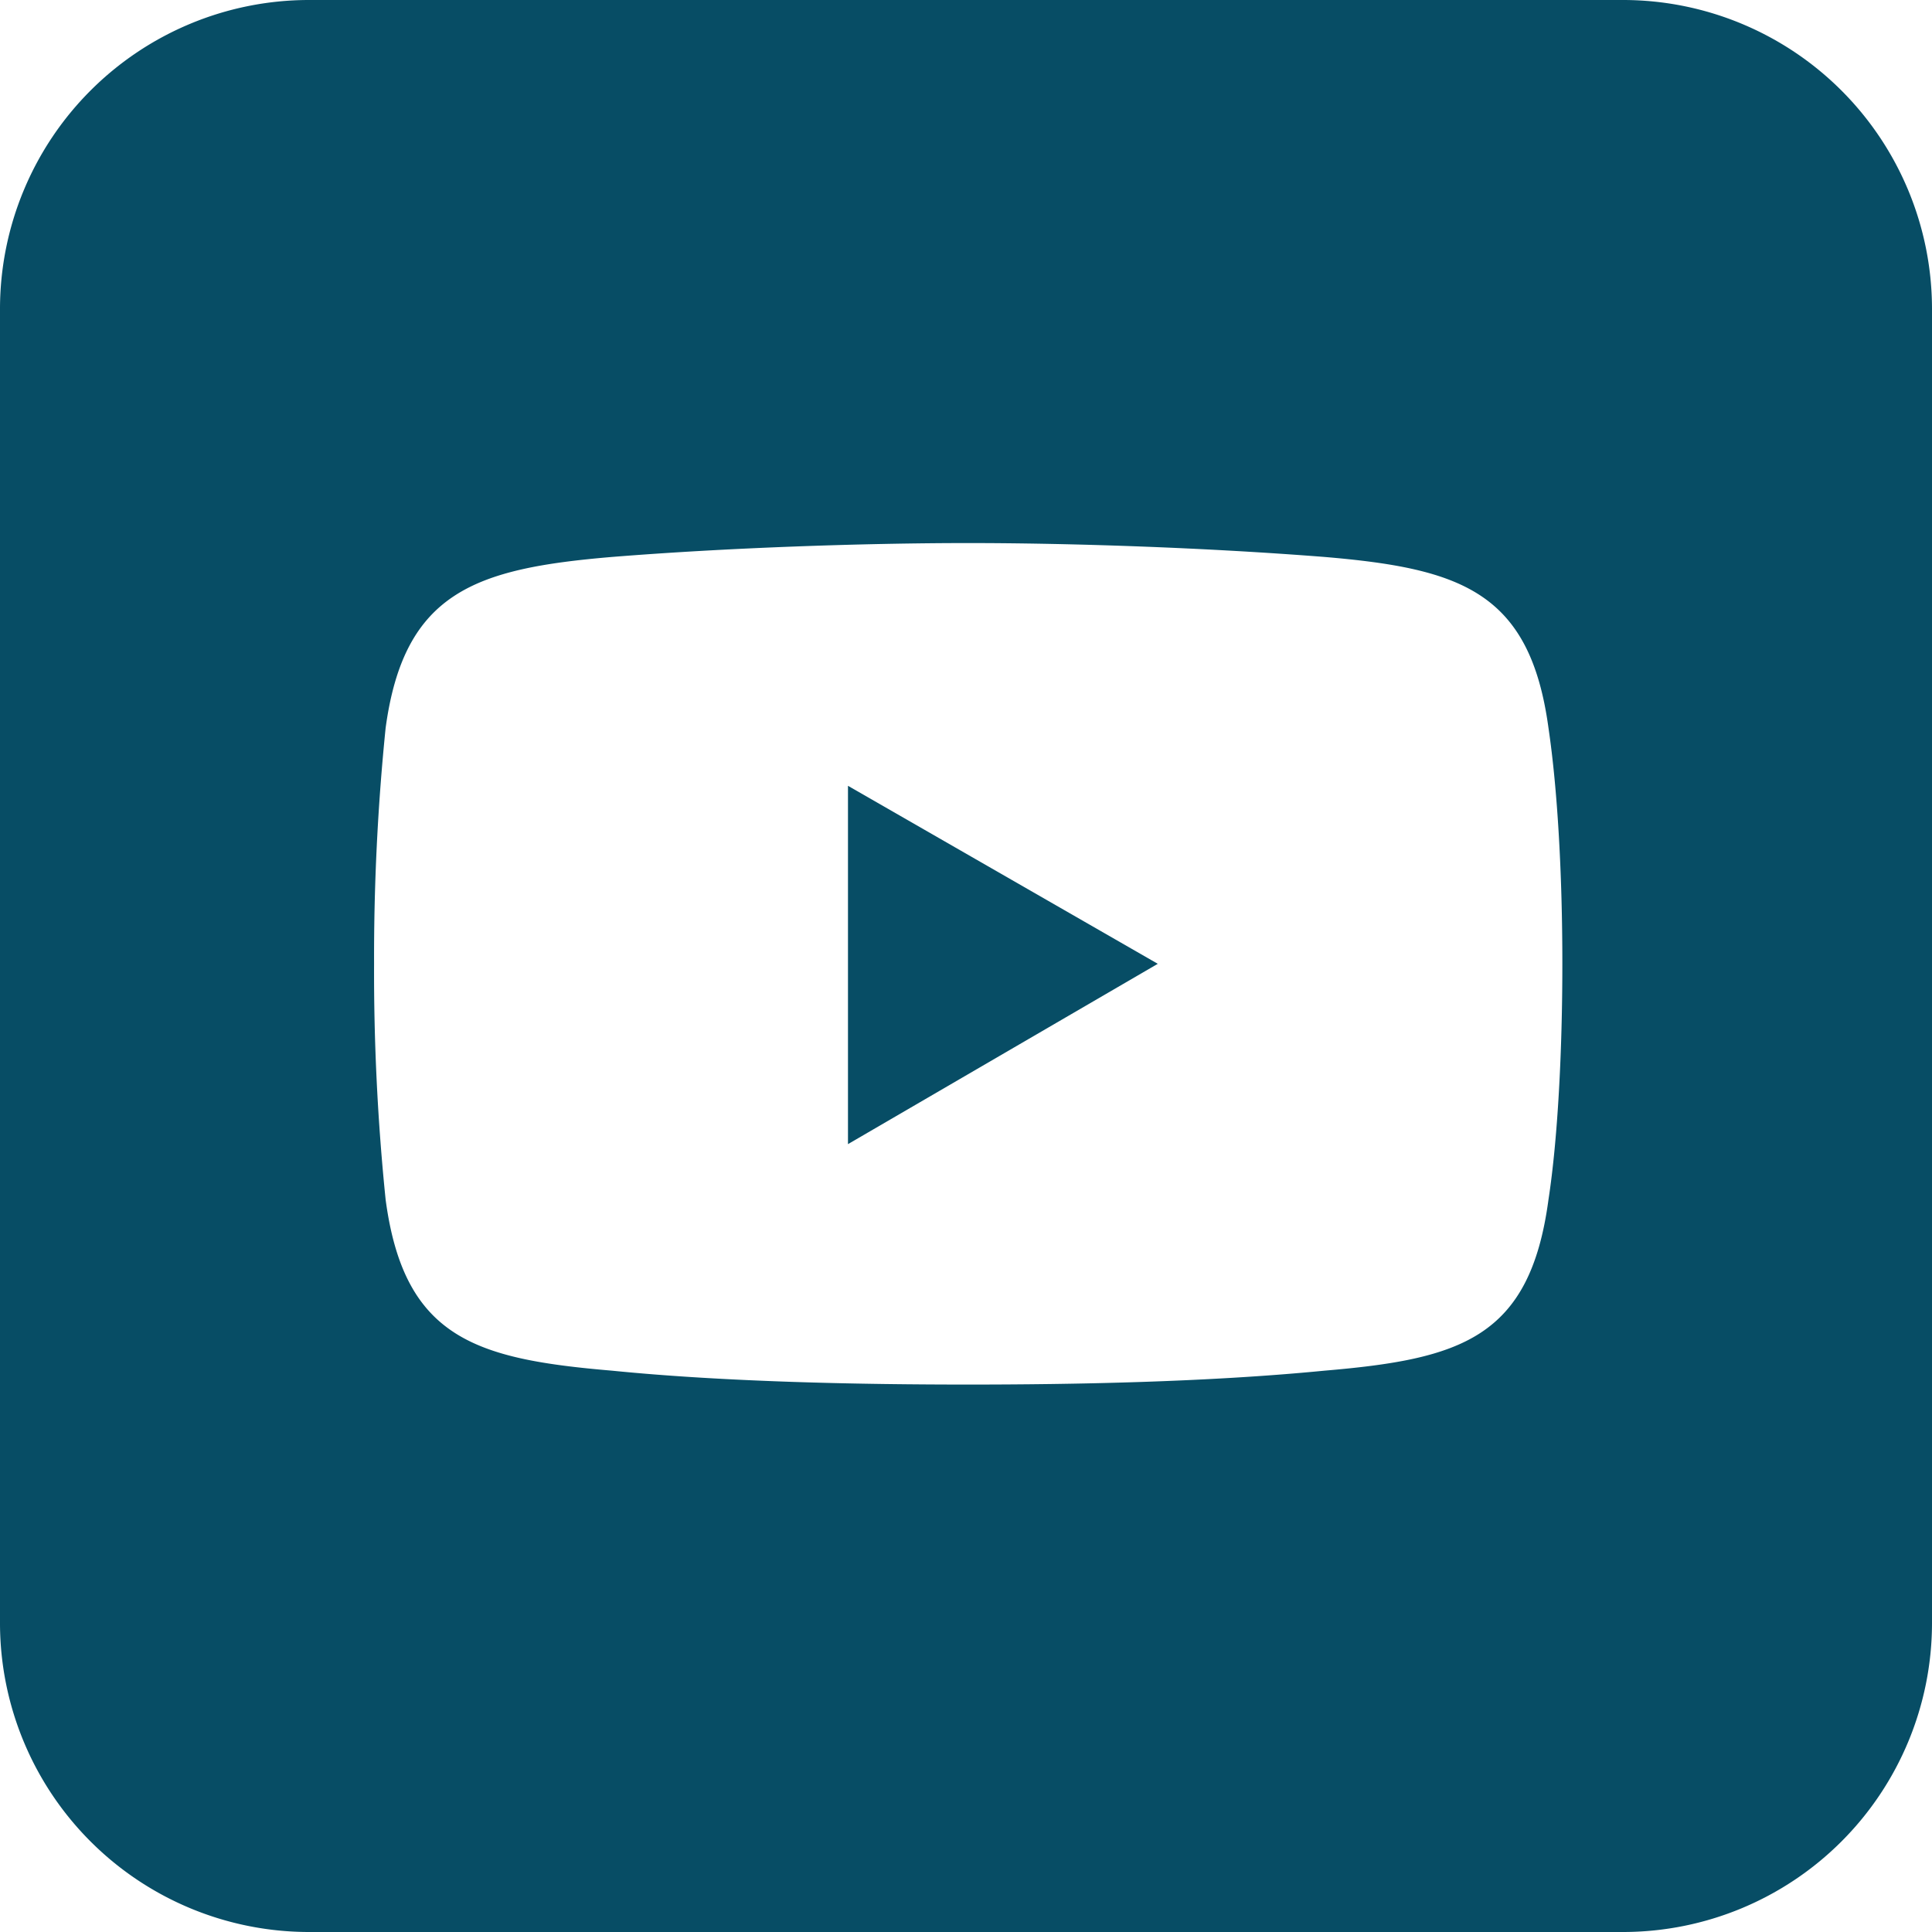 <svg id="Layer_1" data-name="Layer 1" xmlns="http://www.w3.org/2000/svg" viewBox="0 0 450 450"><path d="M378.21,0H71.79A72,72,0,0,0,0,71.79V378.21A72,72,0,0,0,71.79,450H378.21A72,72,0,0,0,450,378.21V71.79A72,72,0,0,0,378.21,0ZM360.67,279.41c-4.31,32.31-20.46,37.15-52.23,39.85-27.47,2.69-58.7,3.23-82.93,3.23s-56-.54-82.92-3.23c-31.77-2.7-48.46-7.54-52.77-39.85a520.19,520.19,0,0,1-2.69-54.92,528.13,528.13,0,0,1,2.69-54.93c4.31-31.77,21-37.15,52.77-39.84,26.92-2.16,58.69-3.23,82.92-3.23s55.46,1.07,82.93,3.23c31.77,2.69,47.92,8.07,52.23,39.84,2.15,14.54,3.23,34.46,3.23,54.93S362.82,265.41,360.67,279.41Z" style="fill:#074d65;fill-rule:evenodd"/><polygon points="197.51 266.49 269.67 224.49 197.51 183.03 197.51 266.49" style="fill:#074d65;fill-rule:evenodd"/></svg>